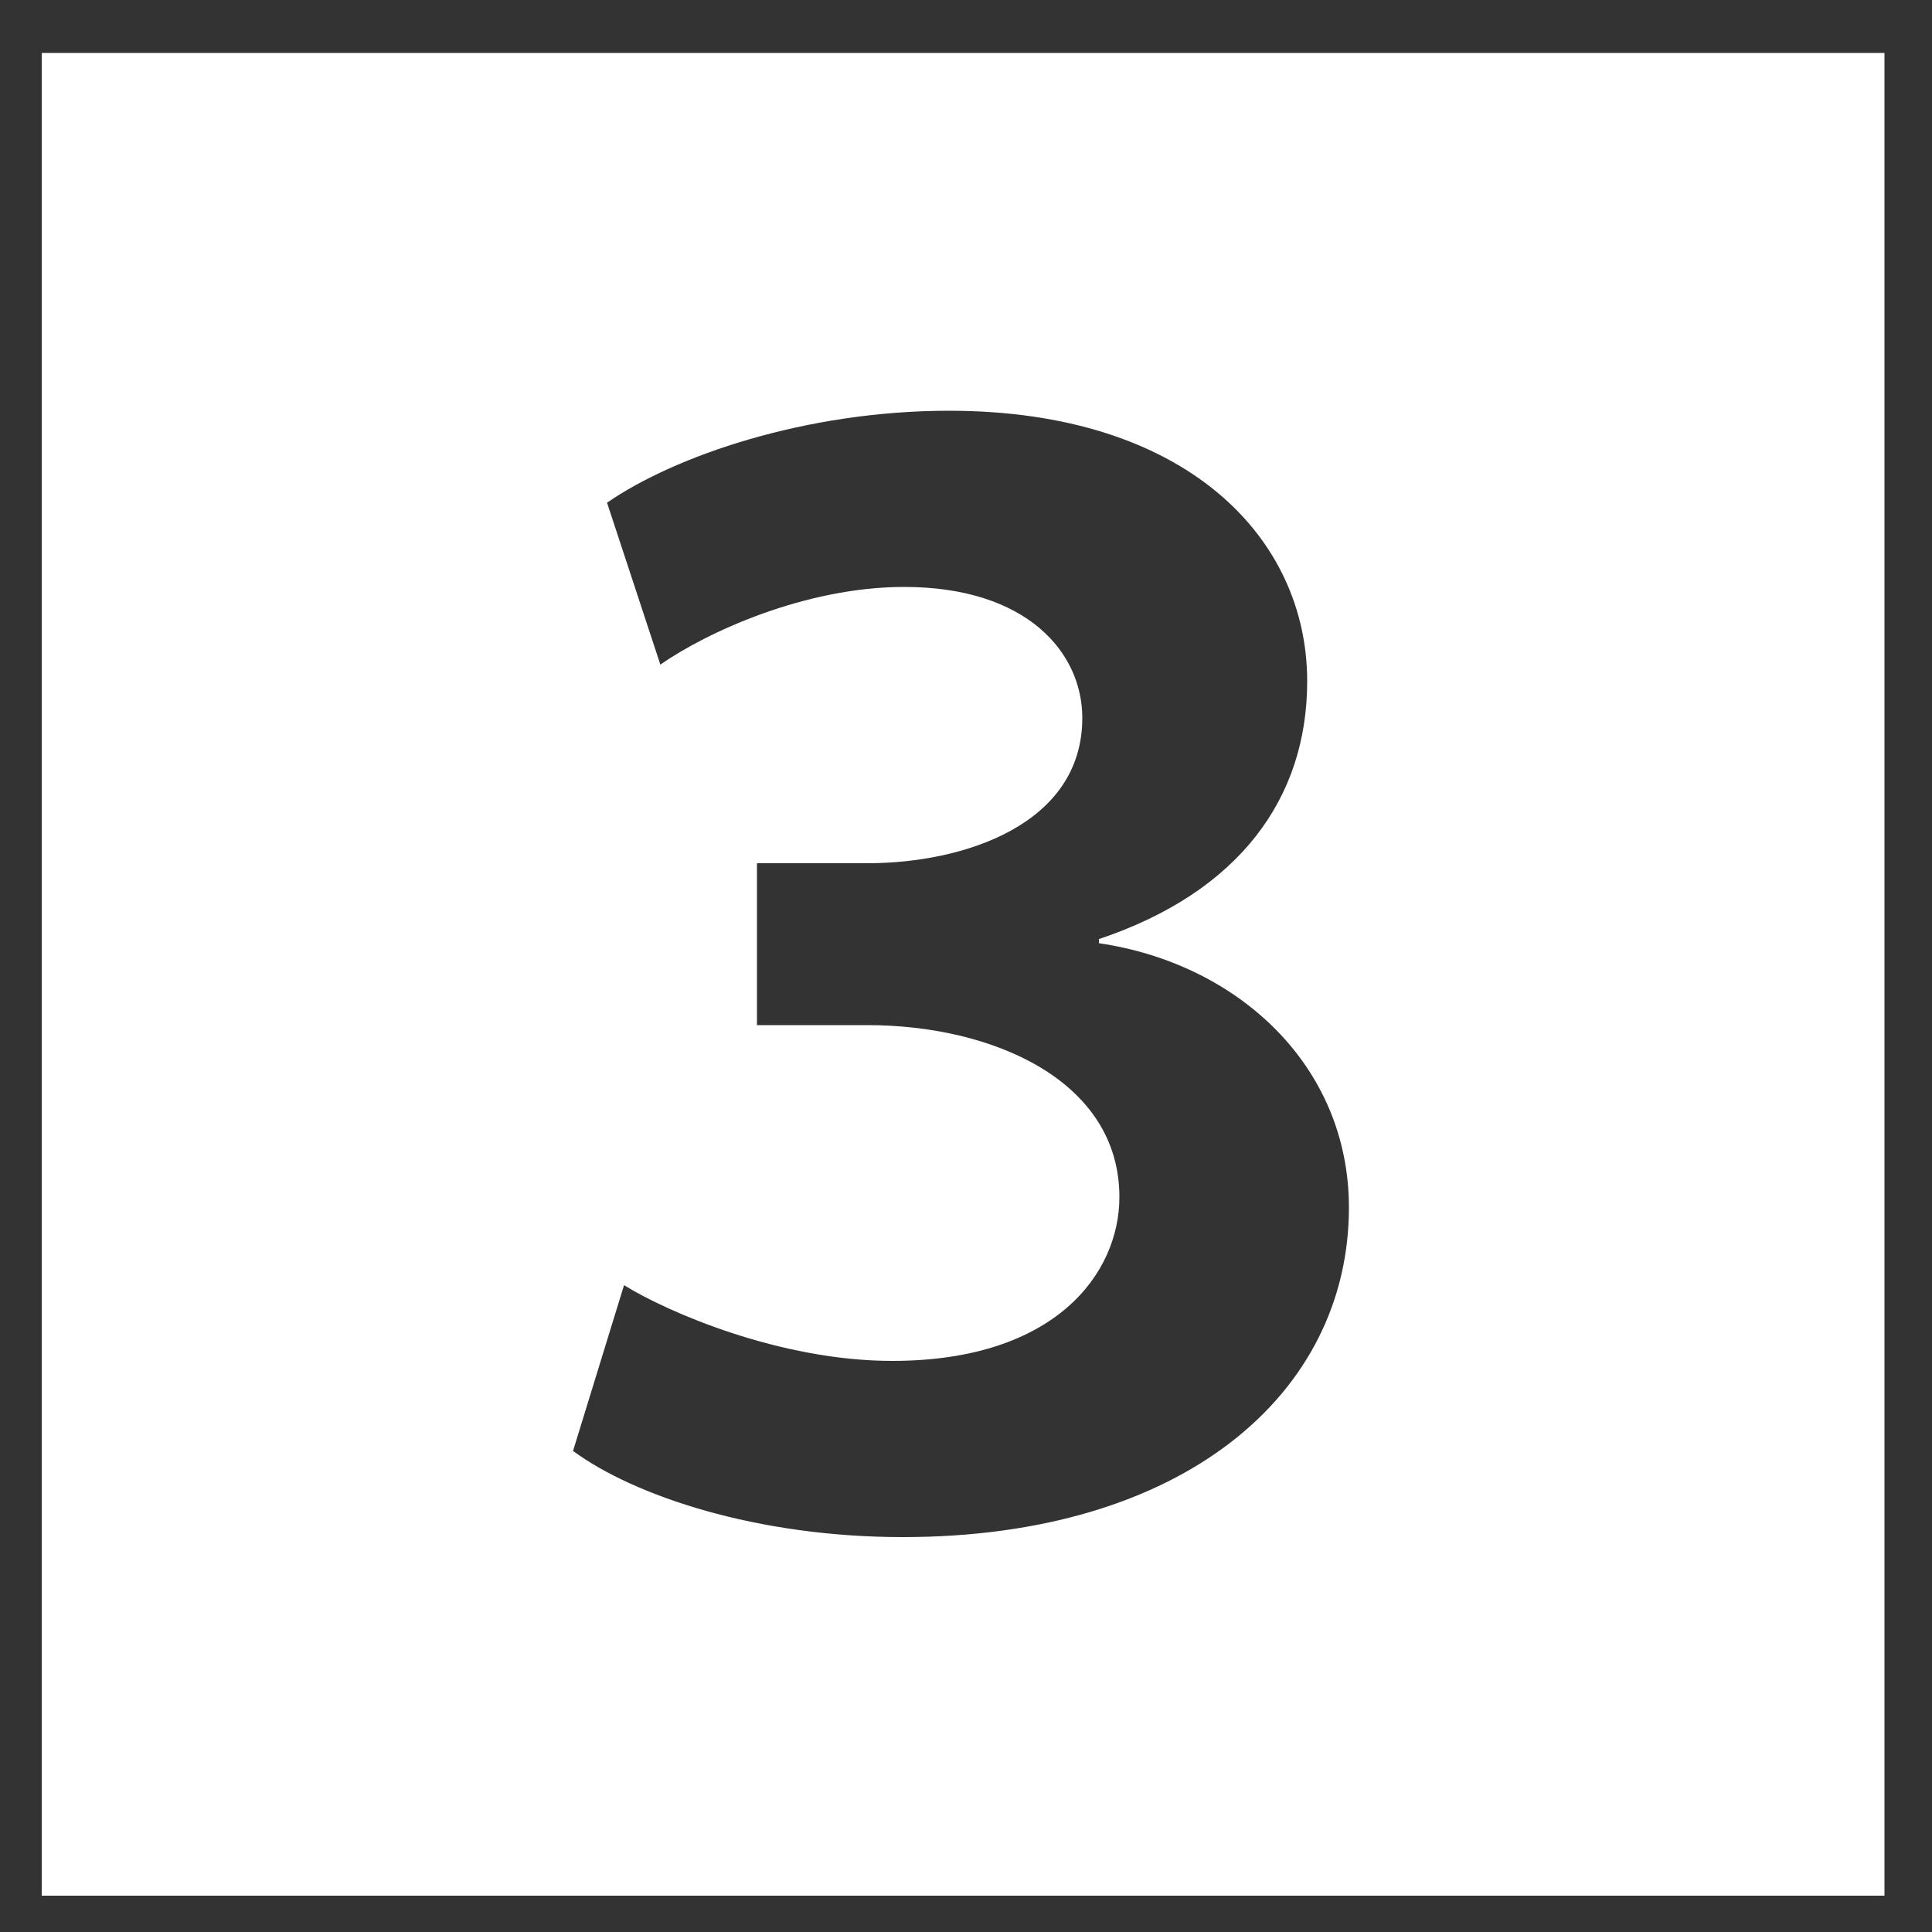 <?xml version="1.0" encoding="UTF-8"?><svg id="_レイヤー_1" xmlns="http://www.w3.org/2000/svg" viewBox="0 0 50 50"><rect x="0" y="0" width="50" height="50" fill="#333333" stroke="none"/><defs><style>.cls-1{fill:#fff;stroke-width:0px;}</style></defs><path class="cls-1" d="M1.08,49.06V1.37h47.69v47.69H1.08ZM28.42,24.31c3.66-1.22,5.41-3.66,5.41-6.68,0-3.71-3.13-7-9.27-7-3.71,0-7.1,1.17-8.85,2.38l1.38,4.19c1.22-.85,3.76-2.01,6.31-2.01,3.18,0,4.61,1.7,4.61,3.39,0,2.76-3.07,3.76-5.56,3.76h-2.86v4.19h2.86c3.23,0,6.52,1.43,6.52,4.45,0,1.96-1.64,4.24-5.88,4.24-2.91,0-5.83-1.27-6.94-1.96l-1.32,4.29c1.59,1.17,4.77,2.23,8.53,2.23,7.26,0,11.55-3.71,11.55-8.53,0-3.66-2.86-6.31-6.47-6.84v-.11Z"/></svg>